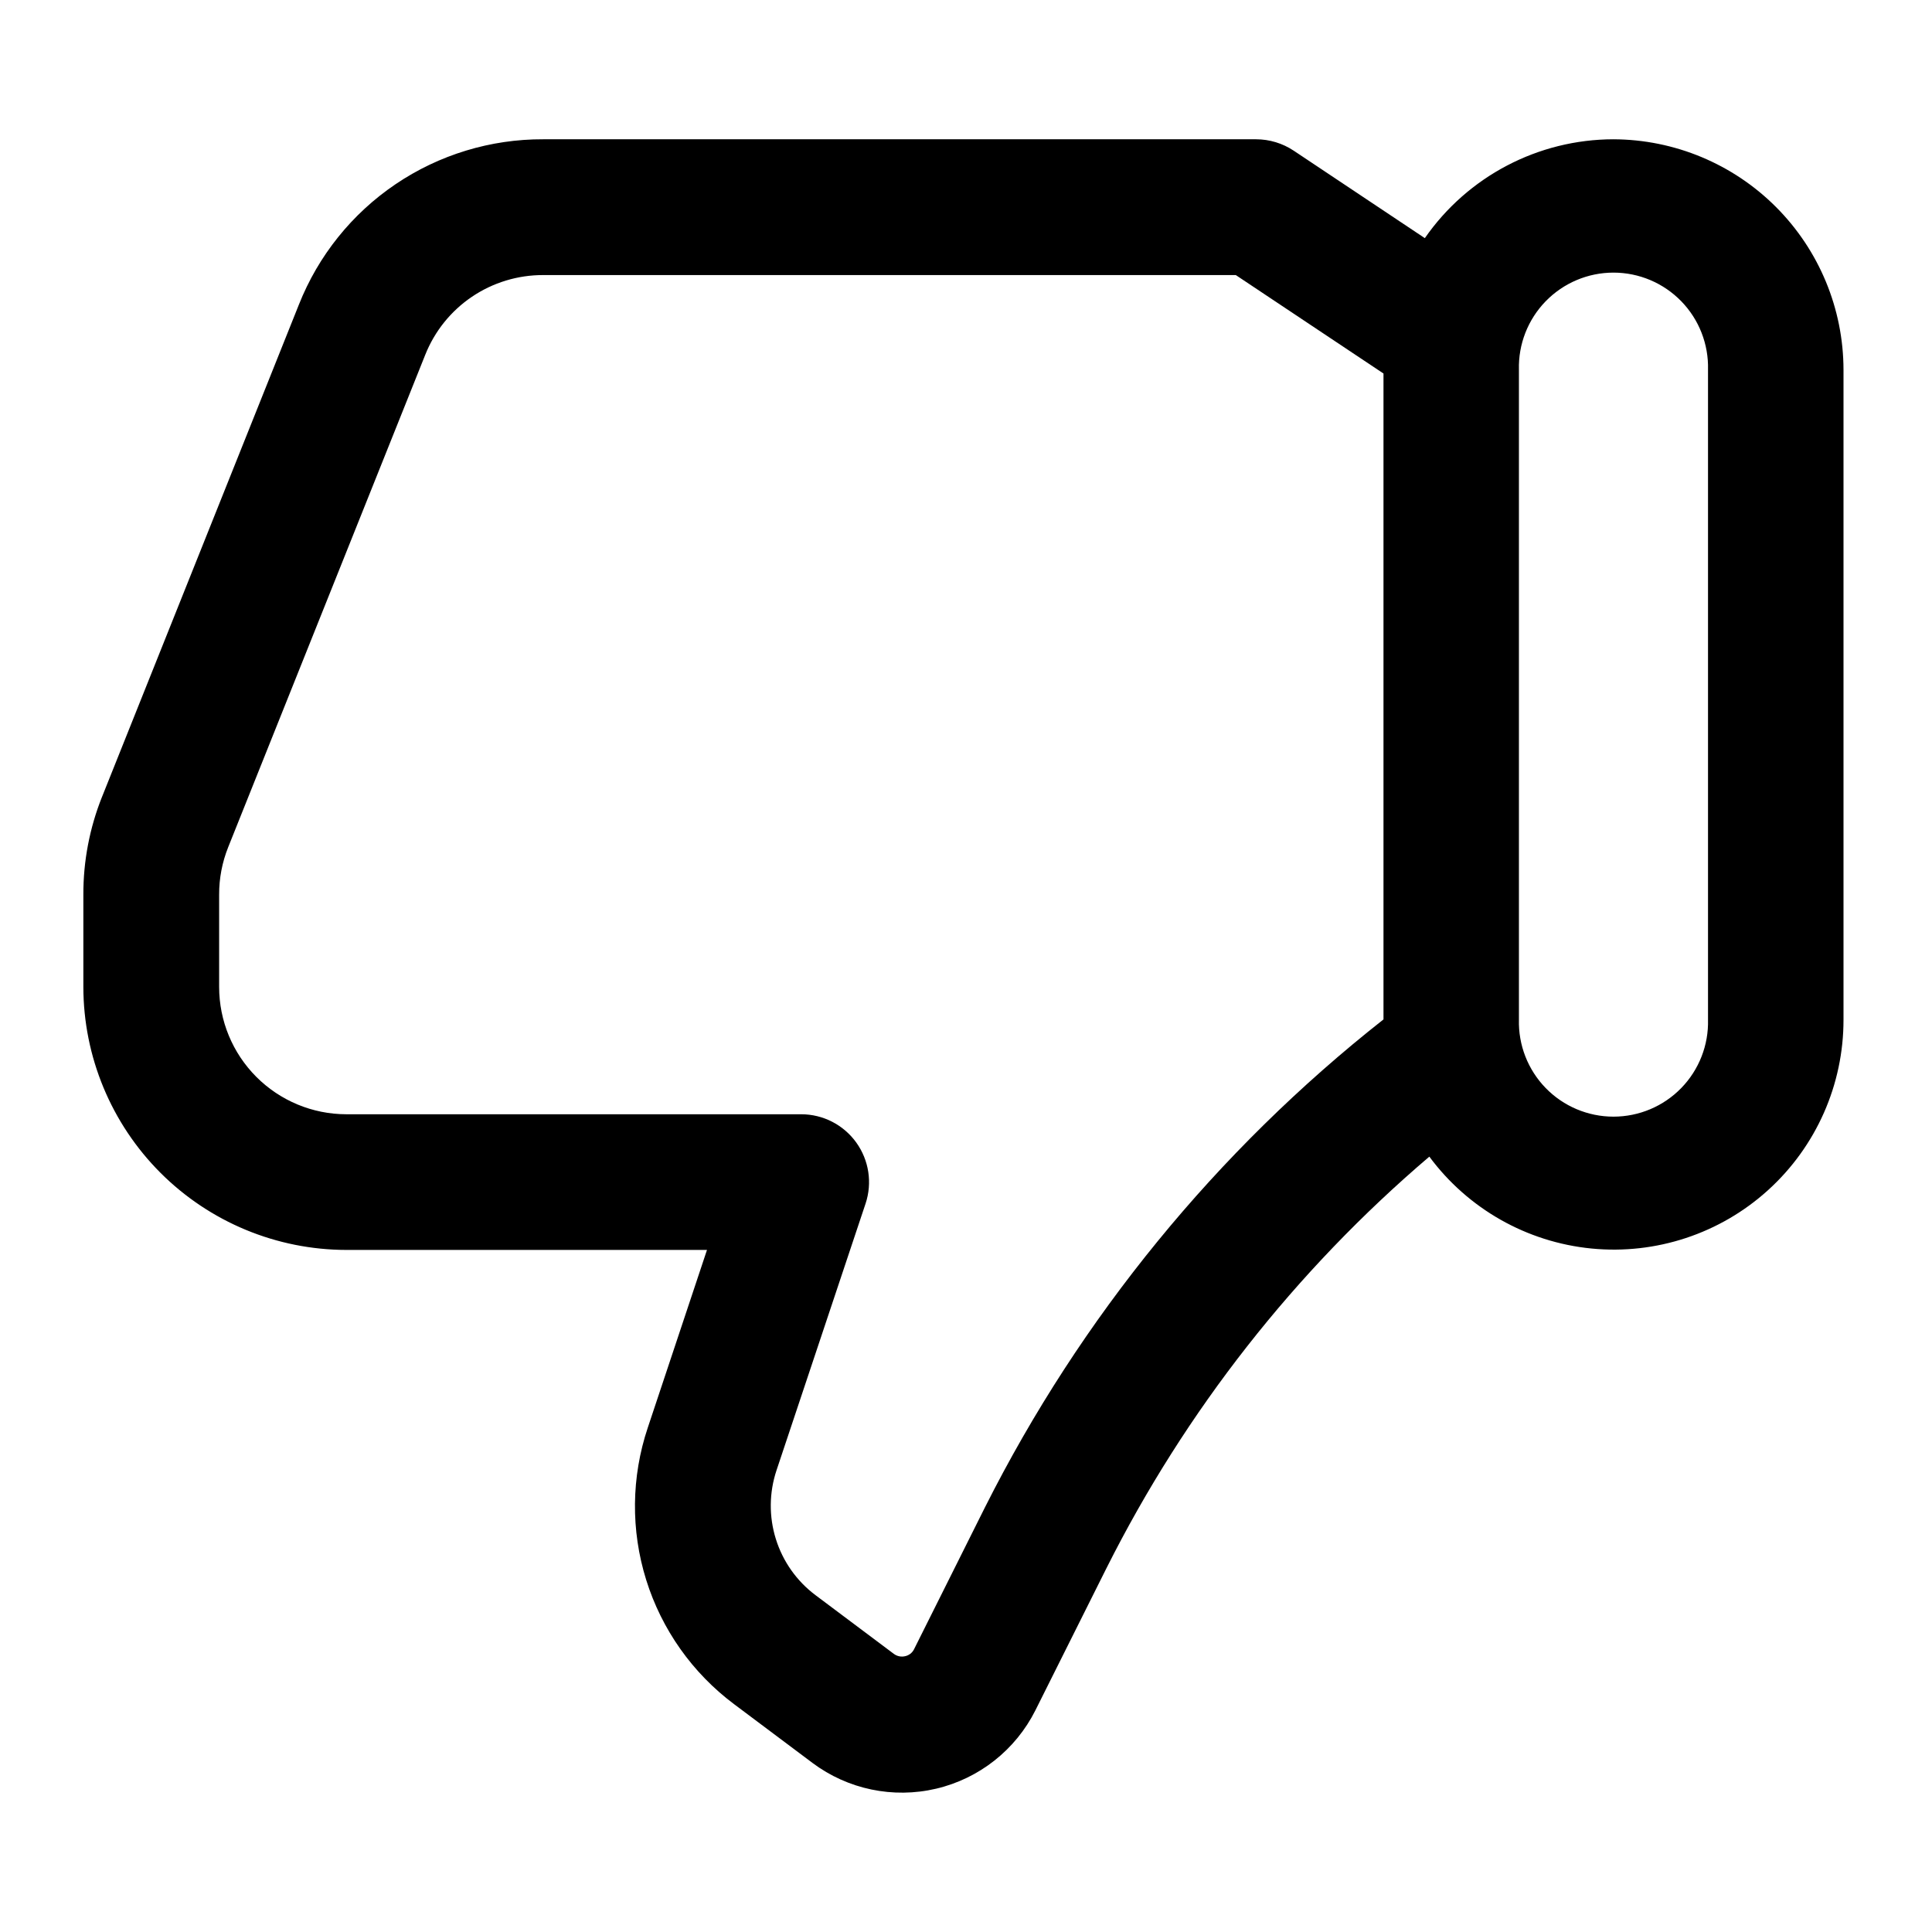 <?xml version="1.0" encoding="UTF-8"?>
<!-- Uploaded to: SVG Repo, www.svgrepo.com, Generator: SVG Repo Mixer Tools -->
<svg fill="#000000" width="800px" height="800px" version="1.1" viewBox="144 144 512 512" xmlns="http://www.w3.org/2000/svg">
 <path d="m571.6 180.91c-19.953 0.023-38.629 9.809-50.004 26.199l-34.746-23.176c-2.961-1.969-6.434-3.019-9.984-3.023h-188.89c-13.953-0.059-27.602 4.094-39.156 11.91-11.559 7.82-20.484 18.945-25.617 31.922l-52.18 130.47h-0.004c-3.281 8.23-4.953 17.012-4.93 25.871v24.473c0.023 18.477 7.379 36.191 20.445 49.258 13.066 13.062 30.785 20.41 49.262 20.43h95.562l-15.691 47.105c-4.379 13.066-4.527 27.18-0.422 40.336 4.106 13.156 12.258 24.68 23.293 32.934l20.766 15.562h-0.004c9.383 7.019 21.395 9.523 32.797 6.836 11.406-2.688 21.035-10.289 26.293-20.762l18.84-37.68v0.004c20.934-41.715 50.027-78.797 85.559-109.06 10.23 13.816 25.828 22.66 42.934 24.348 17.109 1.688 34.133-3.941 46.863-15.496 12.734-11.555 19.984-27.953 19.961-45.145v-172.25c-0.027-16.164-6.453-31.66-17.875-43.105-11.418-11.441-26.902-17.898-43.066-17.961zm-166.57 362.54-18.82 37.66c-0.473 0.926-1.34 1.586-2.356 1.801-1.031 0.242-2.117 0.02-2.969-0.613l-20.766-15.562c-4.981-3.734-8.66-8.941-10.512-14.887-1.855-5.941-1.789-12.316 0.184-18.223l23.59-70.656c1.828-5.488 0.906-11.52-2.477-16.211-3.383-4.691-8.816-7.473-14.598-7.469h-120.55c-8.941-0.016-17.508-3.578-23.82-9.902-6.316-6.324-9.863-14.898-9.863-23.836v-24.473c-0.016-4.312 0.805-8.59 2.41-12.594l52.199-130.43c2.484-6.262 6.797-11.633 12.379-15.406 5.582-3.773 12.172-5.777 18.91-5.754h183.53l39.137 26.09v171.17c-44.242 34.852-80.289 78.988-105.61 129.3zm191.61-129.26c0.184 6.762-2.375 13.309-7.094 18.156-4.719 4.848-11.195 7.578-17.961 7.578-6.762 0-13.238-2.731-17.957-7.578-4.719-4.848-7.277-11.395-7.098-18.156v-172.21c-0.18-6.758 2.379-13.309 7.098-18.152 4.719-4.848 11.195-7.582 17.957-7.582 6.766 0 13.242 2.734 17.961 7.582 4.719 4.844 7.277 11.395 7.094 18.152z"/>
</svg>